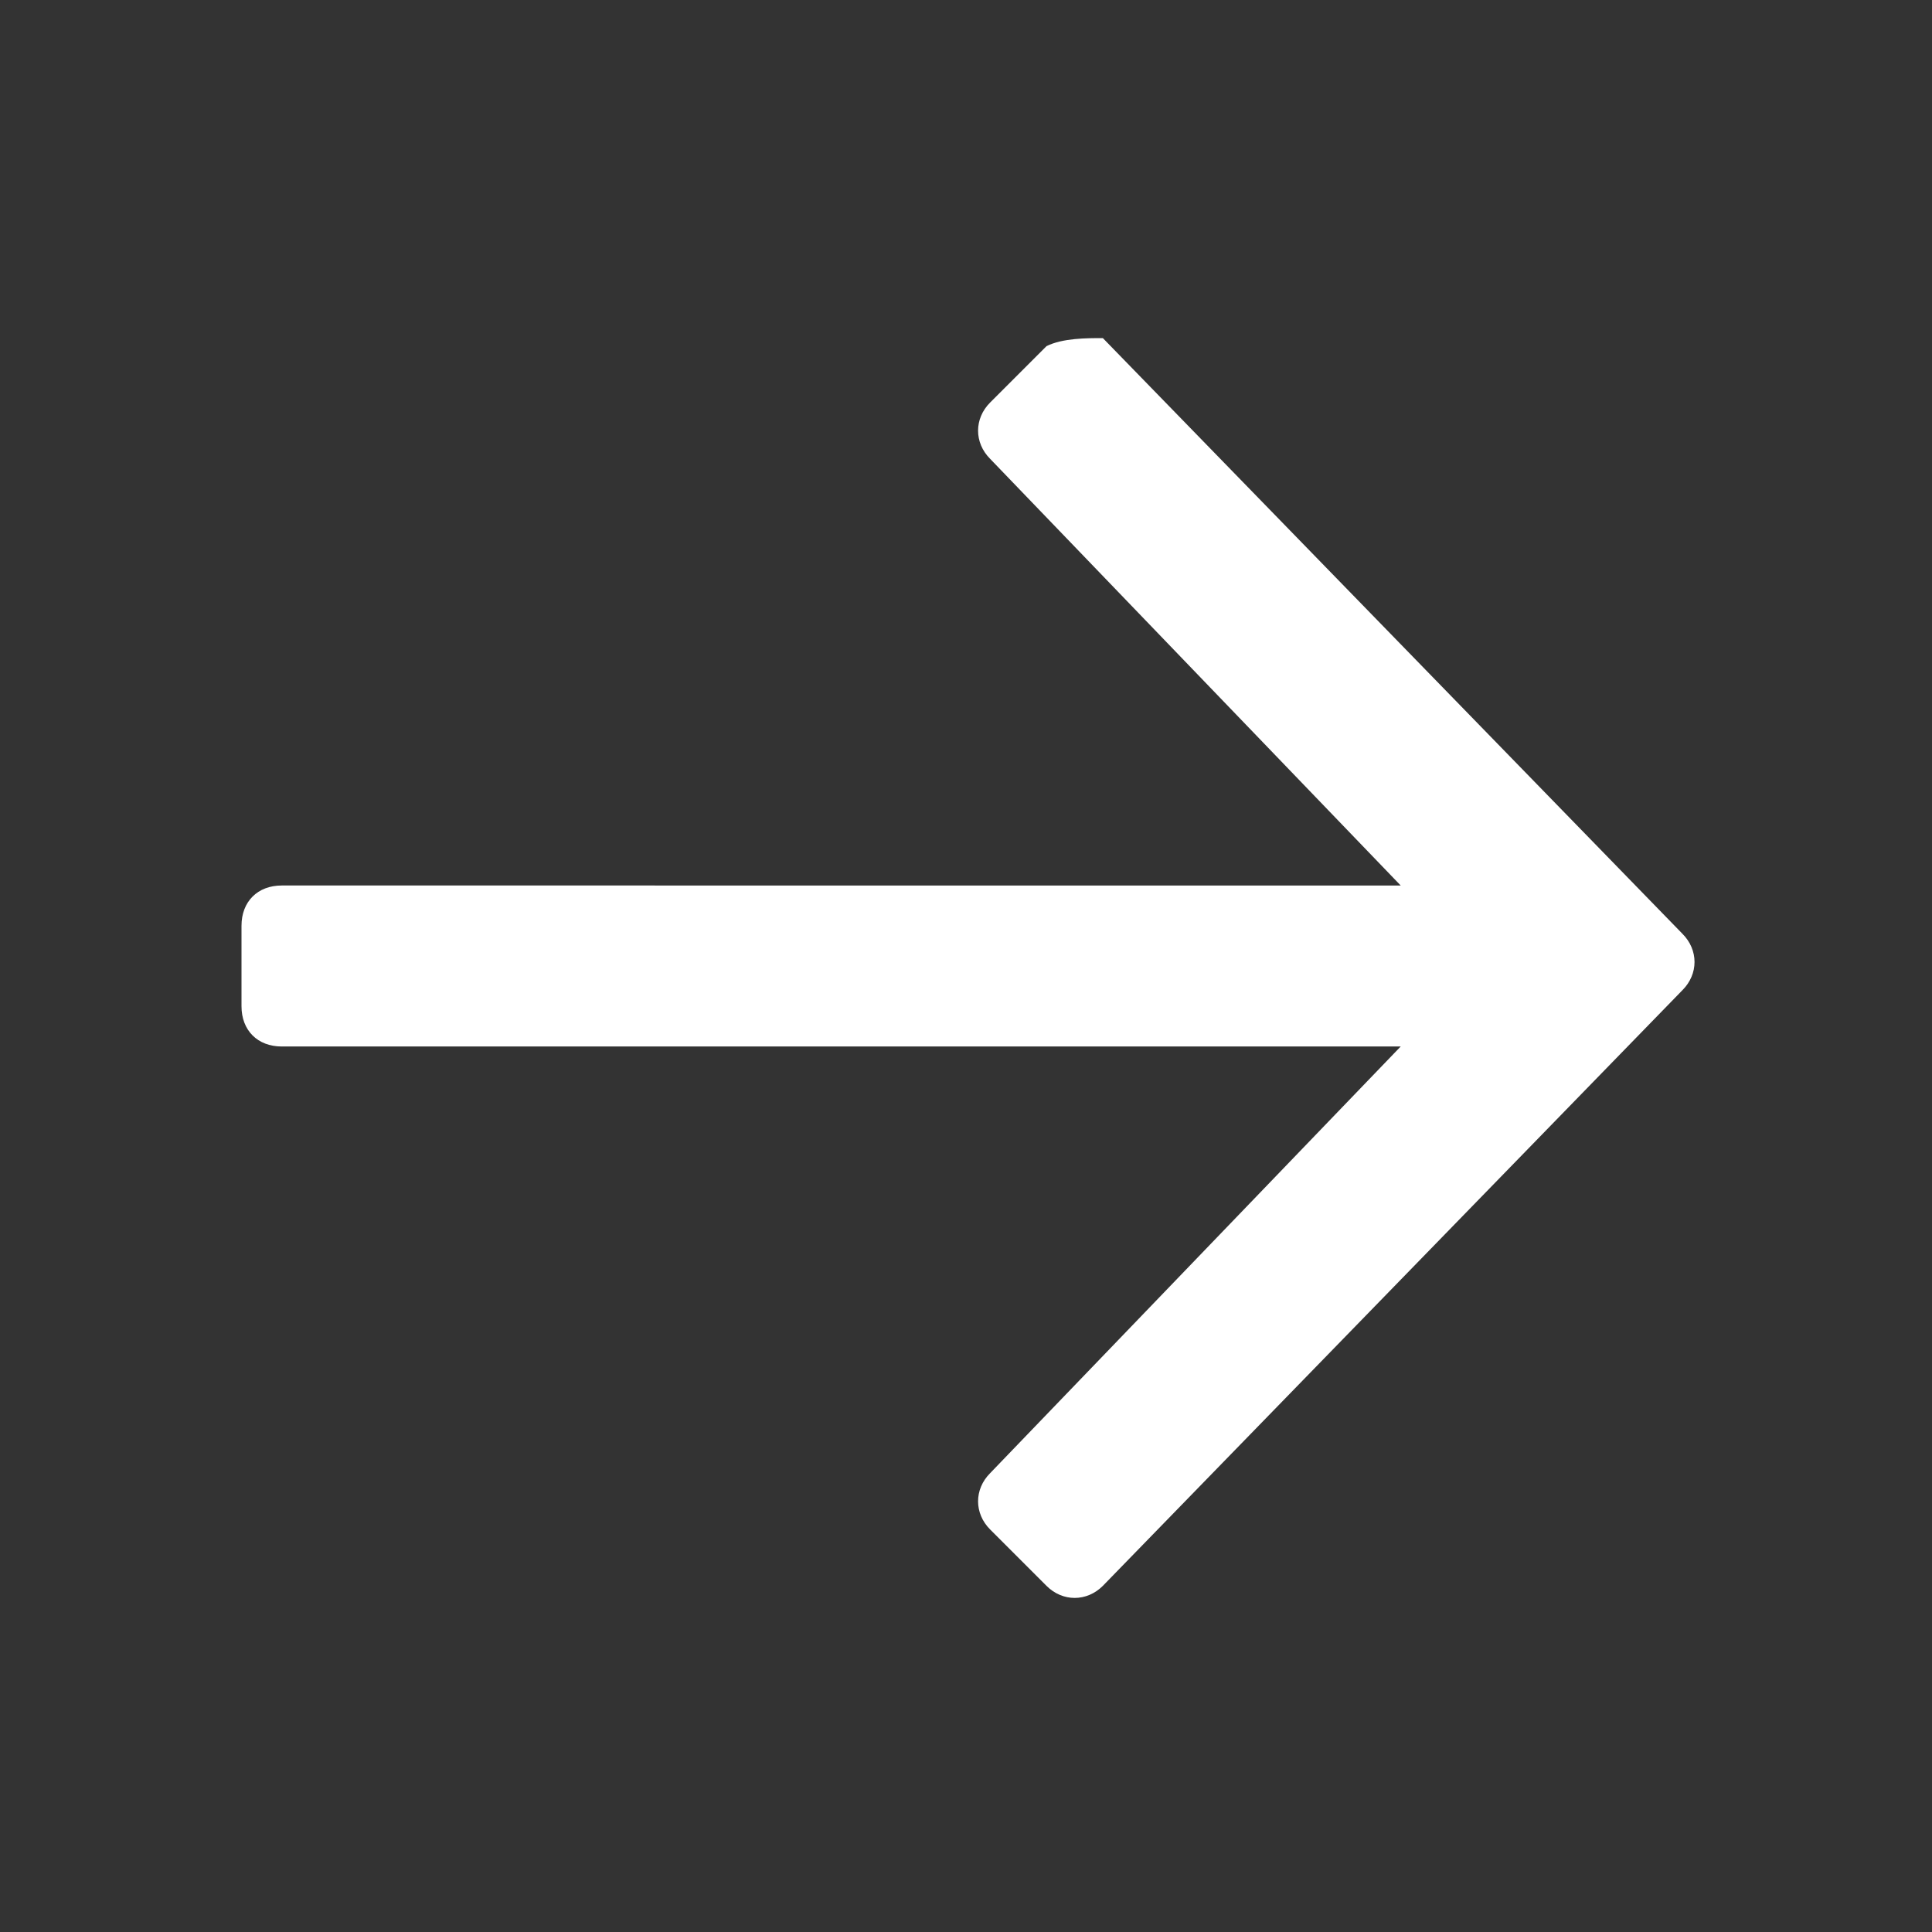 <?xml version="1.0" encoding="UTF-8"?>
<svg id="Ebene_1" data-name="Ebene 1" xmlns="http://www.w3.org/2000/svg" version="1.1" viewBox="0 0 24 24">
  <rect x="0" y="0" width="24" height="24" fill="#333333" stroke="none"/>
  <defs>
    <style>
      .cls-1 {
        fill: #fff;
        fill-rule: evenodd;
        stroke-width: 0px;
      }
    </style>
  </defs>
  <path class="cls-1" d="M13,4.3l-.7.7c-.2.2-.2.5,0,.7l5.1,5.3H3.5c-.3,0-.5.2-.5.5v1c0,.3.2.5.5.5h13.9s-5.1,5.3-5.1,5.3c-.2.2-.2.5,0,.7l.7.7c.2.2.5.2.7,0l7.2-7.4c.2-.2.2-.5,0-.7l-7.2-7.4c-.2,0-.5,0-.7.1Z"/>
</svg>